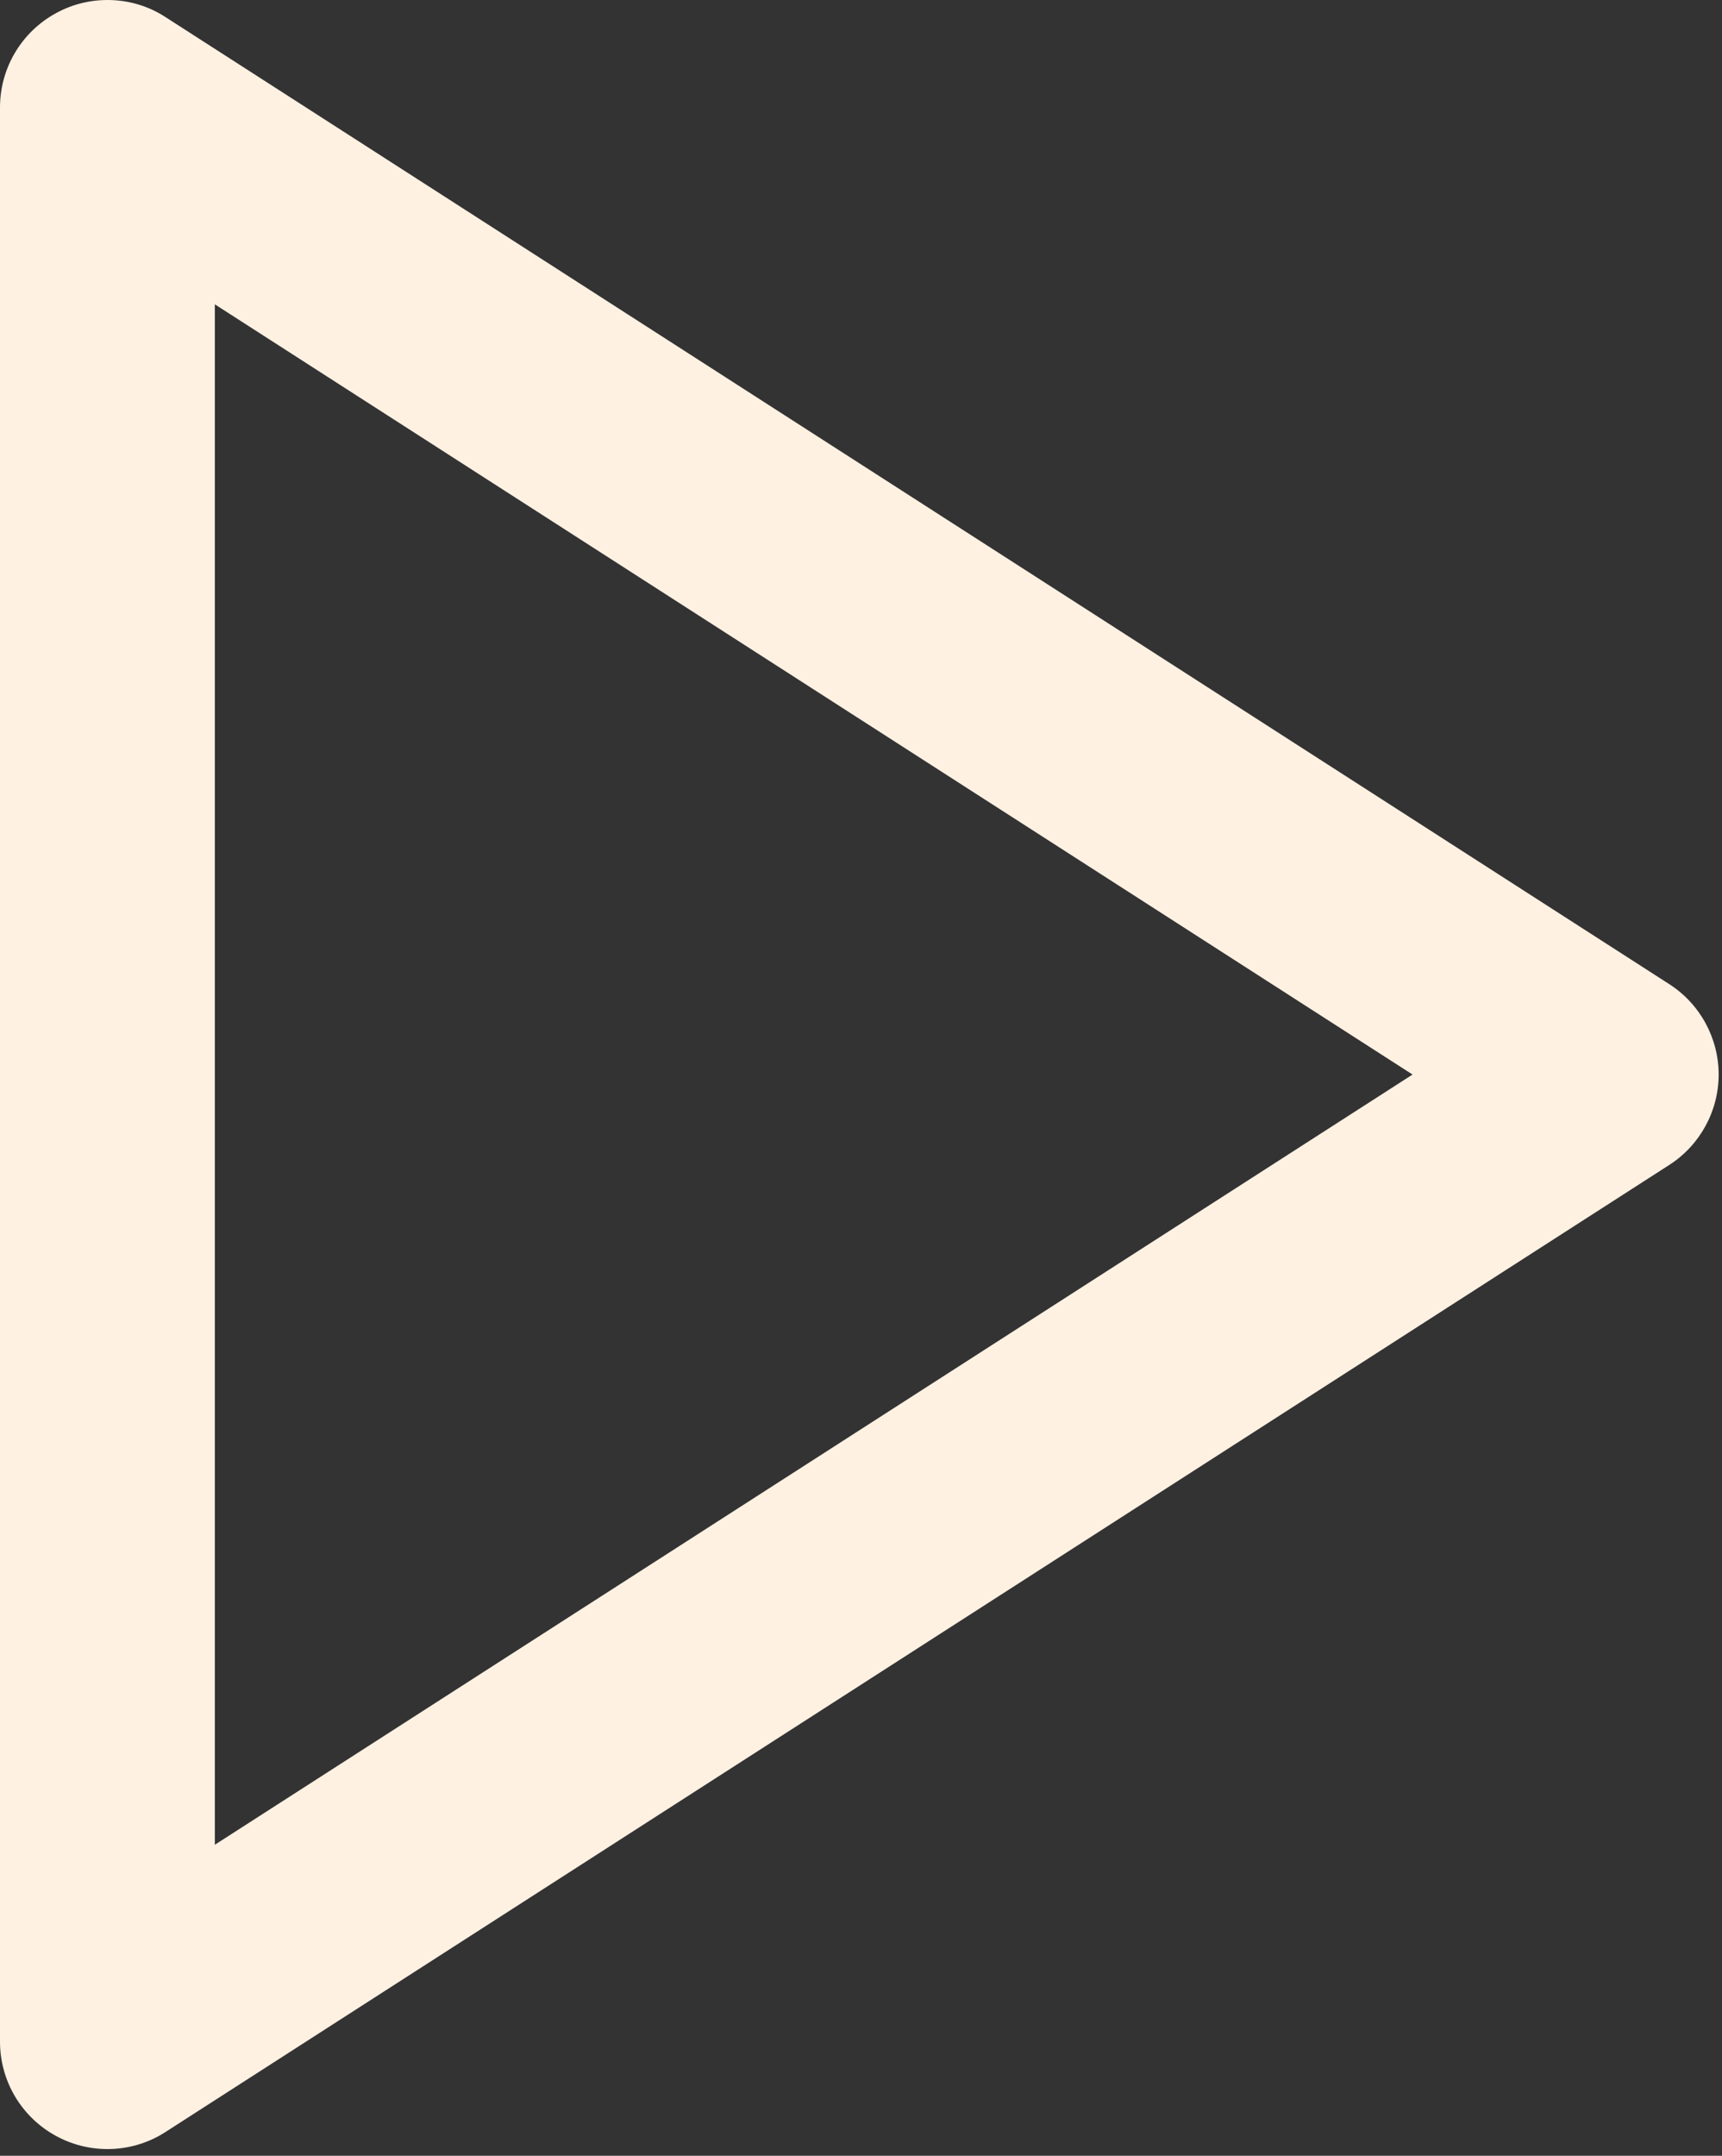 <?xml version="1.0" encoding="UTF-8"?> <svg xmlns="http://www.w3.org/2000/svg" width="171" height="214" viewBox="0 0 171 214" fill="none"><rect x="0" y="0" width="171" height="214" fill="#333333" stroke="none"/><path d="M165.771 97.7L16.438 1.7C13.167 -0.435 8.938 -0.55 5.563 1.304C2.125 3.179 0 6.763 0 10.669V202.669C0 206.575 2.125 210.159 5.563 212.034C7.146 212.899 8.917 213.336 10.667 213.336C12.667 213.336 14.688 212.773 16.438 211.638L165.771 115.638C168.813 113.68 170.667 110.294 170.667 106.669C170.667 103.044 168.813 99.659 165.771 97.7ZM21.333 183.127V30.211L140.271 106.669L21.333 183.127Z" fill="#FFF1E2"></path></svg> 